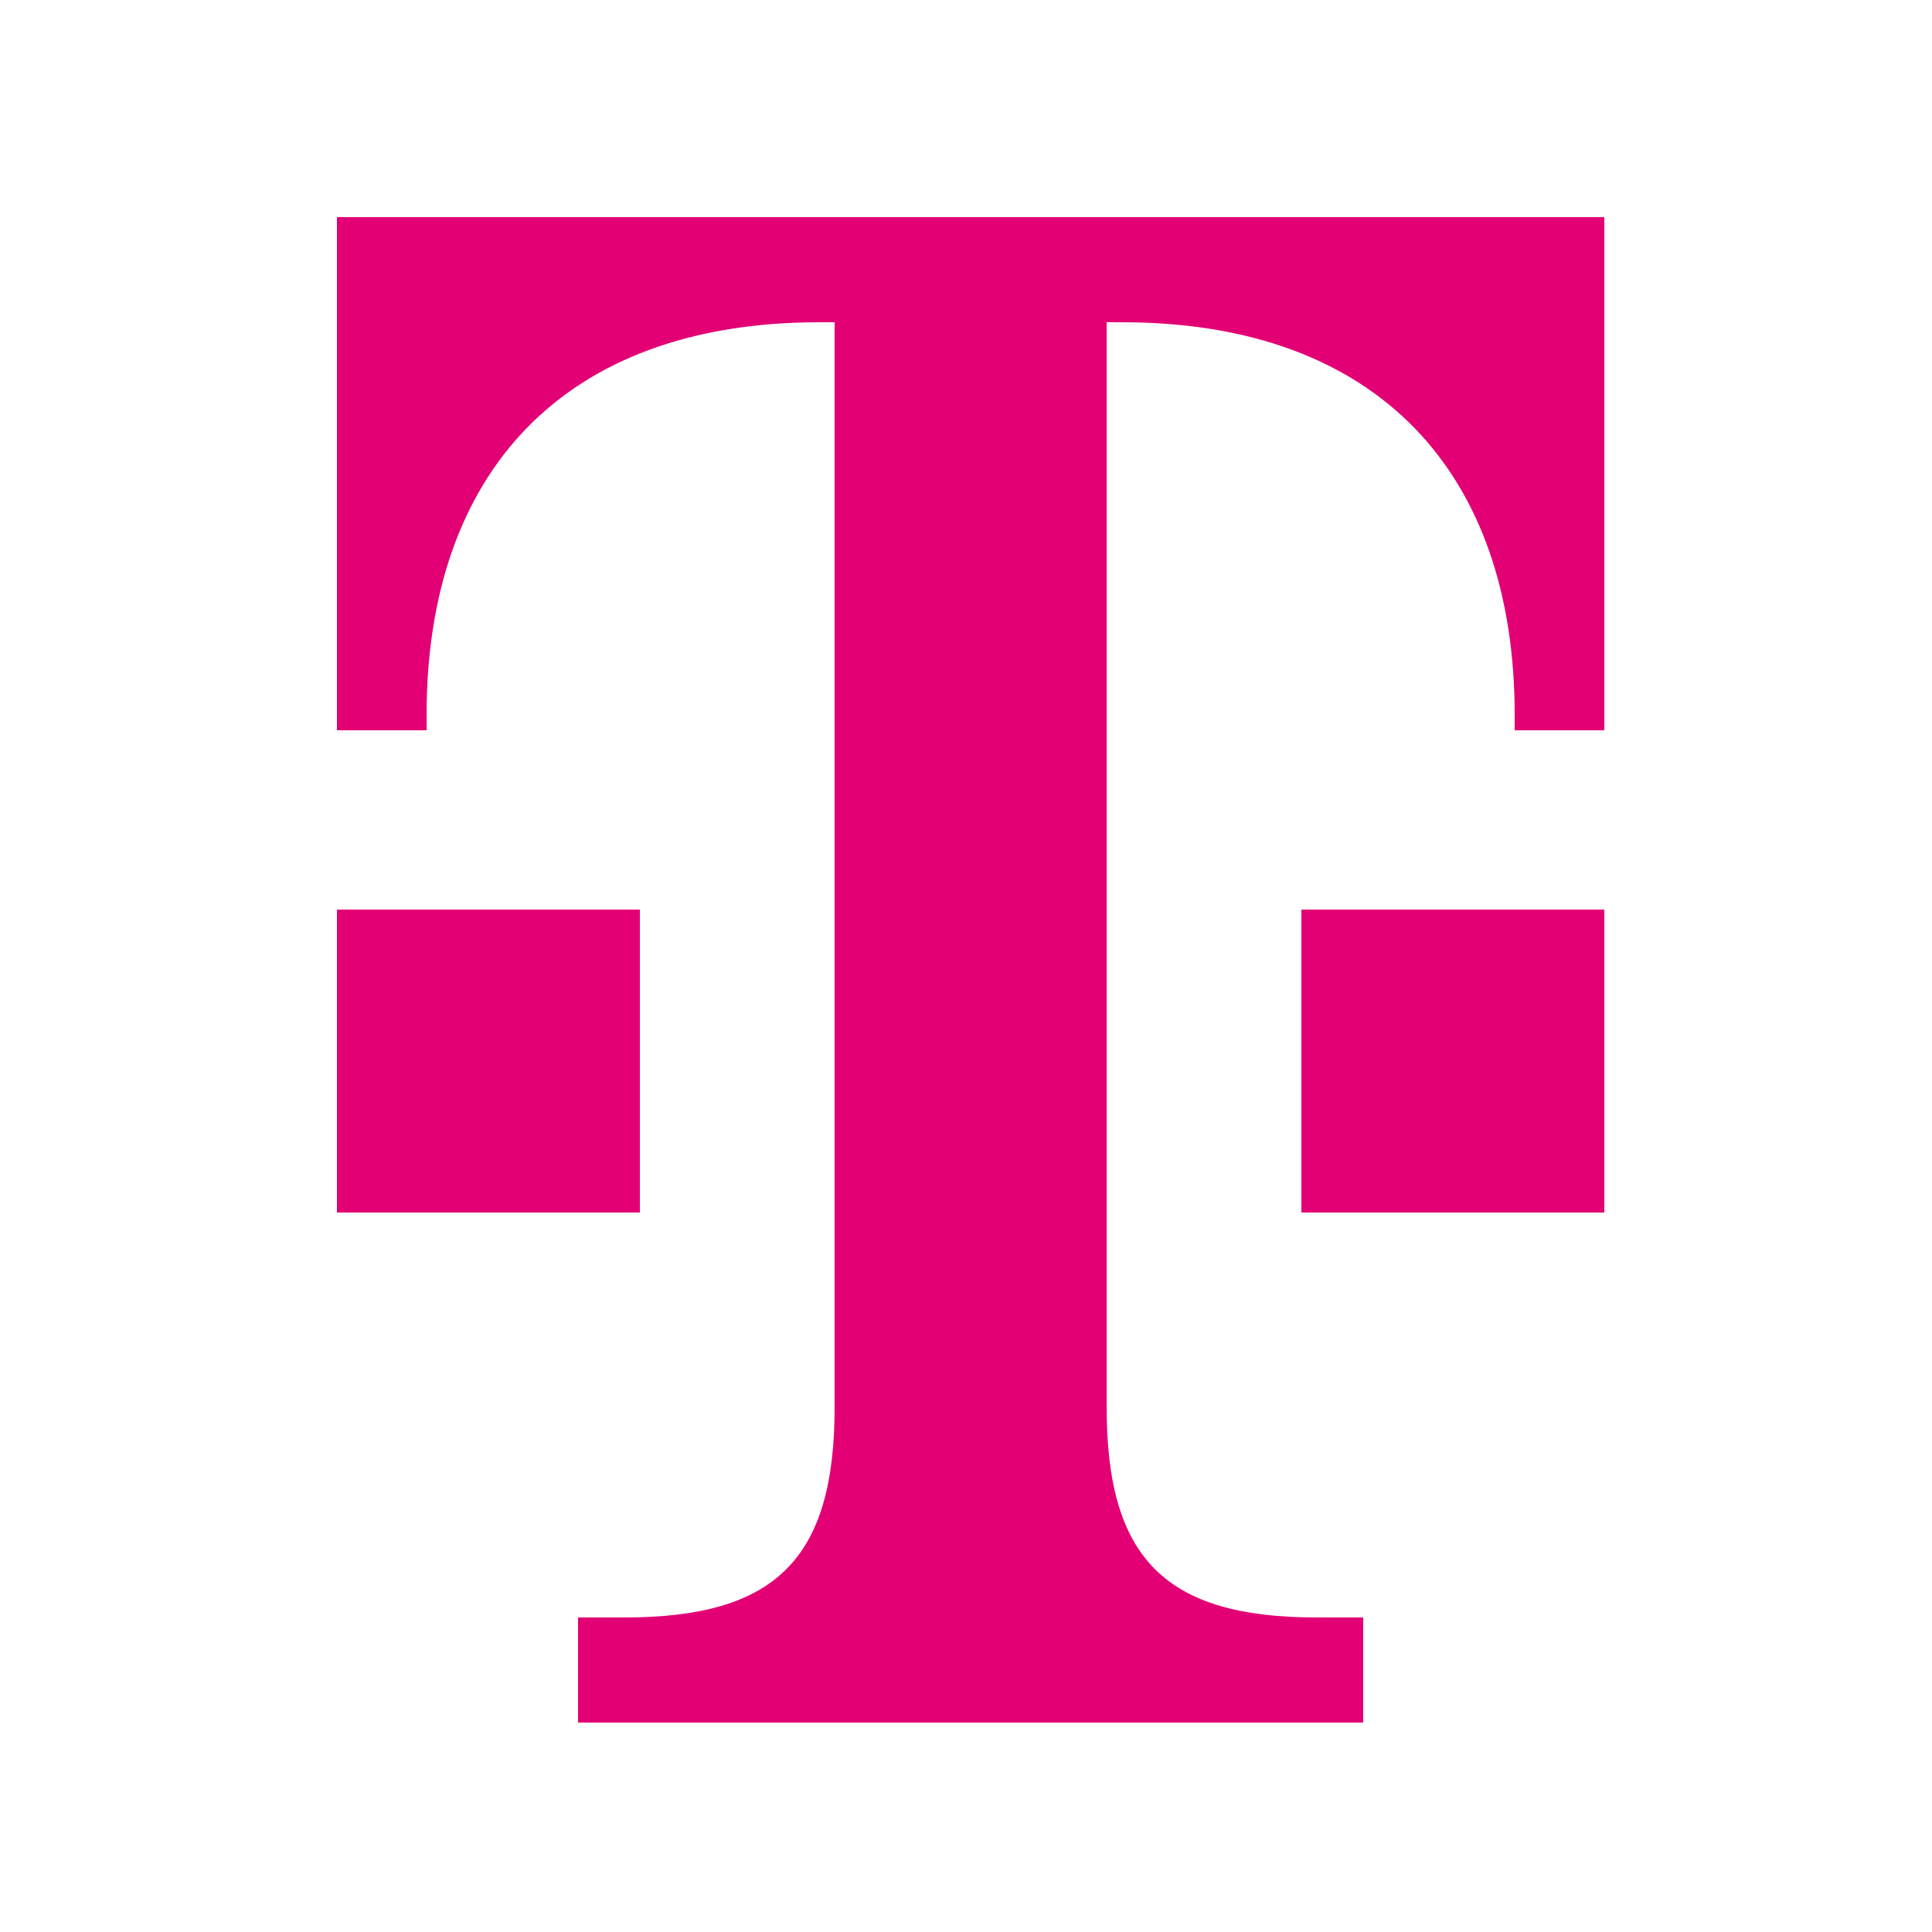 <svg xmlns="http://www.w3.org/2000/svg" viewBox="0 0 250 250" width="90" height="90"><path fill="#e20074" d="m43.6 28.1v66.4h11.6v-2c0-31.2 17.6-50.8 50.8-50.8h2v140.4c0 19.6-7.6 27.2-27.2 27.2h-6v13.6h101.6v-13.6h-6c-19.6 0-27.2-7.6-27.2-27.2v-140.4h2c33.2 0 50.8 19.6 50.8 50.8v2h11.6v-66.4zm39.2 128.8h-39.2v-39.2h39.2zm85.6 0h39.2v-39.2h-39.2z"/></svg>